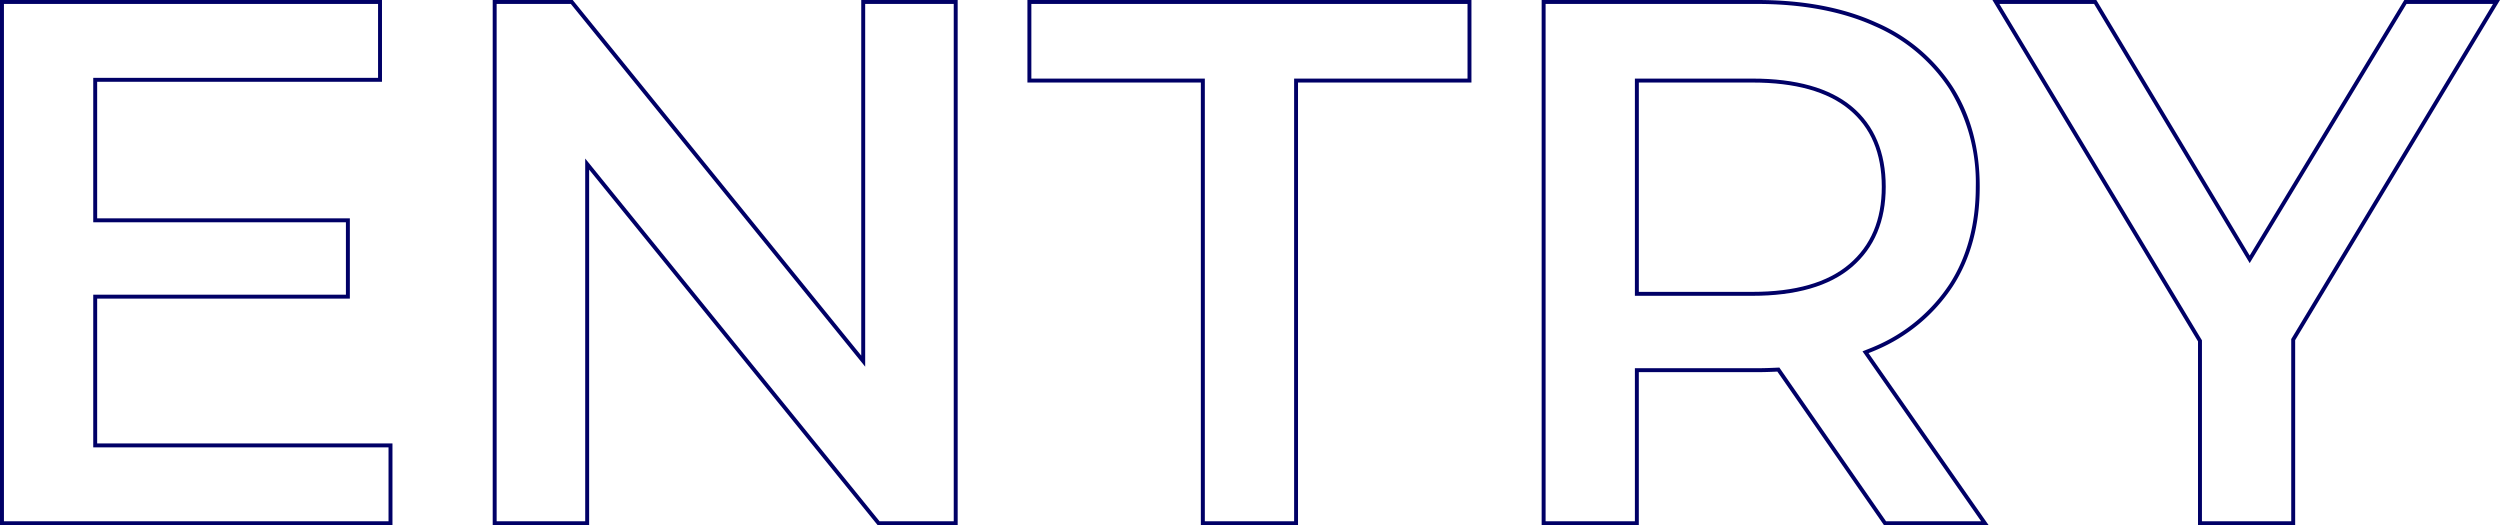 <svg id="グループ_52569" data-name="グループ 52569" xmlns="http://www.w3.org/2000/svg" xmlns:xlink="http://www.w3.org/1999/xlink" width="476" height="100" viewBox="0 0 476 100">
  <defs>
    <clipPath id="clip-path">
      <rect id="長方形_5352" data-name="長方形 5352" width="476" height="100" fill="none"/>
    </clipPath>
  </defs>
  <path id="パス_109668" data-name="パス 109668" d="M.75.75H71.982V14.822H17.753v27.5H65.862V56.108H17.753V85.179H73.975V99.25H.75ZM0,0V100H74.725V84.429H18.5V56.857H66.612V41.572H18.5v-26h54.23V0Z" fill="#006"/>
  <path id="パス_109669" data-name="パス 109669" d="M164.731,67.7V.75h16.861v98.5H167.469L112.754,31.823l-1.332-1.641V99.25H94.561V.75h14.122L163.4,68.177l1.332,1.641ZM163.981,0V67.7L109.04,0H93.811V100h18.361V32.3l54.94,67.7h15.23V0Z" fill="#006"/>
  <path id="パス_109670" data-name="パス 109670" d="M196.371.75h83.045V14.964H246.4V99.25h-17V14.964H196.371Zm-.75-.75V15.714h33.021V100h18.5V15.714h33.021V0Z" fill="#006"/>
  <g id="グループ_52568" data-name="グループ 52568">
    <g id="グループ_52567" data-name="グループ 52567" clip-path="url(#clip-path)">
      <path id="パス_109671" data-name="パス 109671" d="M357.224,66.643A32.67,32.67,0,0,0,371.813,54.5q5.124-7.929,5.124-18.929t-5.124-19A32.953,32.953,0,0,0,357.224,4.286Q347.757,0,334.522,0H293.53V100h18.5V70.857h22.489c1.328,0,2.618-.042,3.89-.106L358.719,100h19.926L355.769,67.236c.488-.195.982-.382,1.455-.593M377.207,99.25h-18.1L339.028,70.323l-.238-.342-.416.021c-1.413.071-2.673.105-3.852.105H311.283V99.25h-17V.75h40.242c8.674,0,16.208,1.42,22.393,4.219a32.38,32.38,0,0,1,14.267,12.007,33.9,33.9,0,0,1,5.005,18.6c0,7.152-1.683,13.384-5,18.522a32.076,32.076,0,0,1-14.264,11.864c-.344.153-.7.293-1.056.434l-.373.147-.877.351.541.775Z" fill="#006"/>
      <path id="パス_109672" data-name="パス 109672" d="M352.58,20.28c-4.247-3.527-10.609-5.316-18.911-5.316H311.284V56.321h22.385c8.307,0,14.672-1.839,18.919-5.464,4.283-3.656,6.455-8.8,6.455-15.285,0-6.585-2.175-11.73-6.463-15.292M352.1,50.286q-6.191,5.286-18.432,5.285H312.034V15.714h21.635q12.24,0,18.432,5.143t6.192,14.715q0,9.427-6.192,14.714" fill="#006"/>
      <path id="パス_109673" data-name="パス 109673" d="M457.781,0l-29.44,48.647L399.14,0H379.356L418.5,65v35H437V64.766L476,0ZM436.358,64.379l-.107.178V99.25h-17V64.794l-.108-.178L380.683.75h18.033L427.7,49.033l.64,1.067.645-1.064L458.2.75h16.469Z" fill="#006"/>
    </g>
  </g>
</svg>
